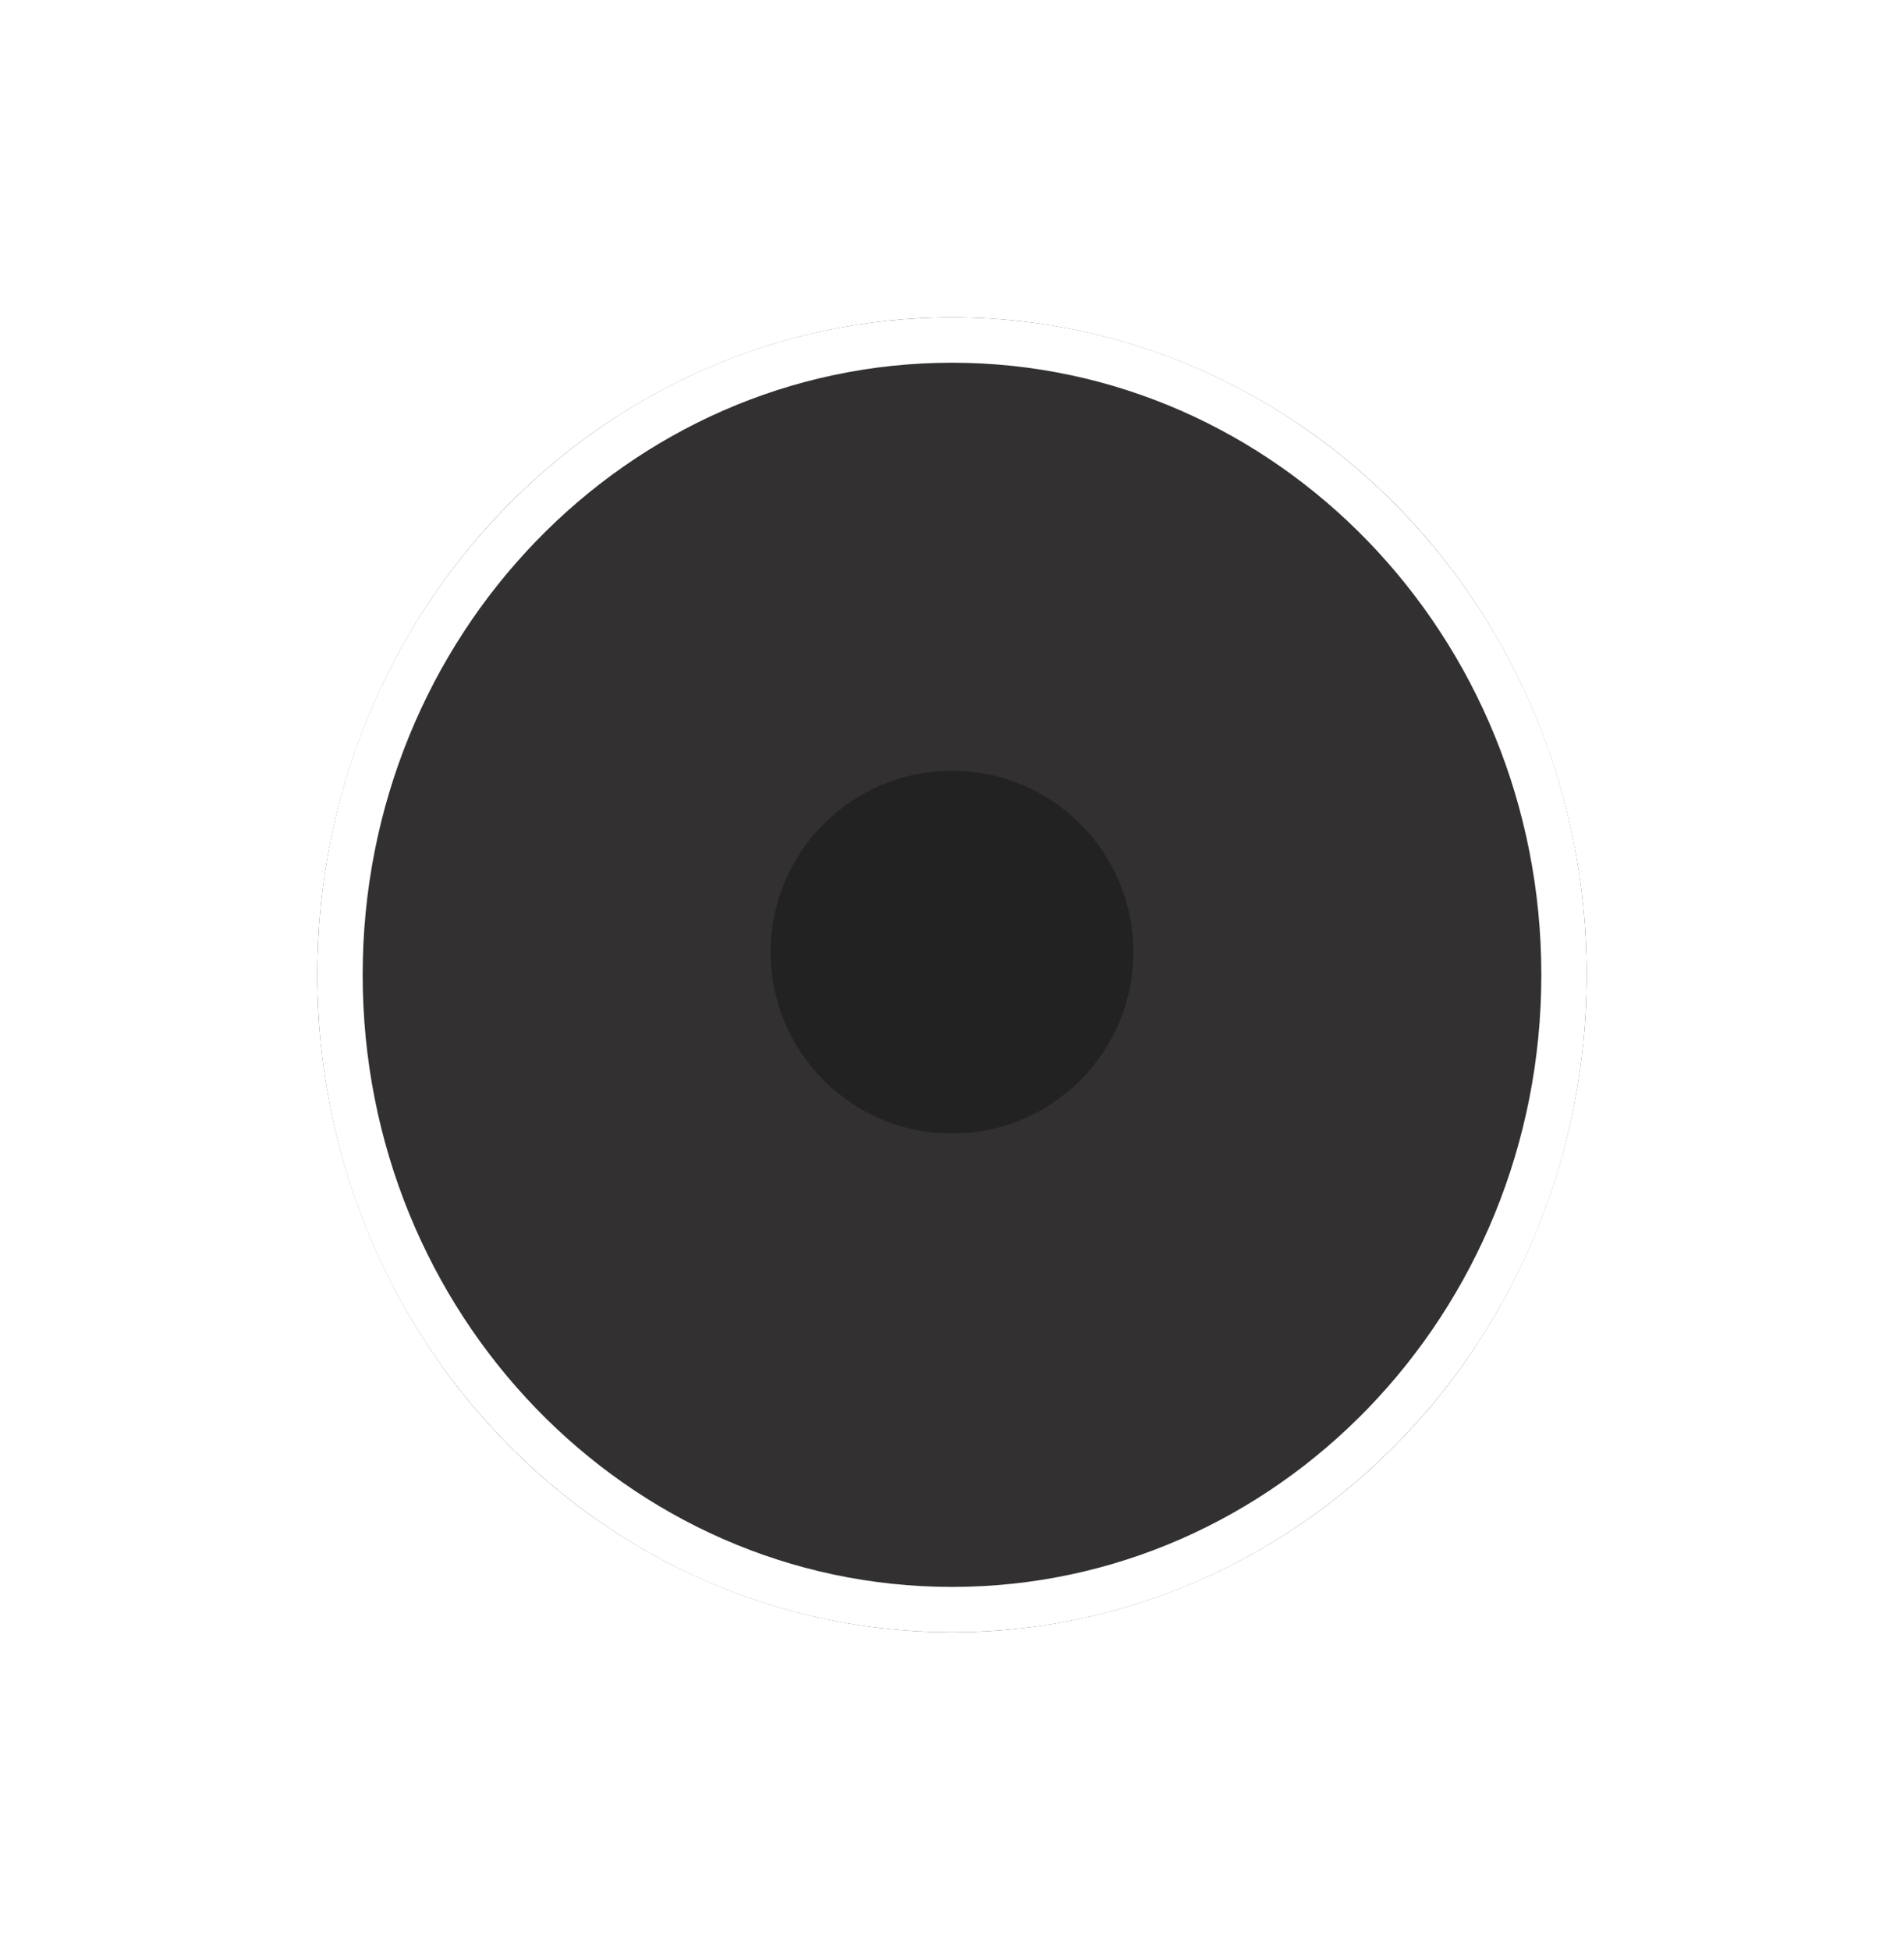 <?xml version="1.0" encoding="UTF-8"?> <svg xmlns="http://www.w3.org/2000/svg" width="42" height="43" viewBox="0 0 42 43" fill="none"> <g filter="url(#filter0_d_1415_5375)"> <ellipse cx="21" cy="21.5" rx="14" ry="14.5" fill="#323030"></ellipse> <path d="M34.5 21.5C34.5 29.249 28.439 35.5 21 35.5C13.56 35.5 7.5 29.249 7.5 21.5C7.5 13.751 13.56 7.5 21 7.5C28.439 7.5 34.5 13.751 34.5 21.5Z" stroke="white"></path> </g> <circle cx="21" cy="21" r="4" fill="#222222"></circle> <defs> <filter id="filter0_d_1415_5375" x="0.7" y="0.7" width="40.6" height="41.6" filterUnits="userSpaceOnUse" color-interpolation-filters="sRGB"> <feFlood flood-opacity="0" result="BackgroundImageFix"></feFlood> <feColorMatrix in="SourceAlpha" type="matrix" values="0 0 0 0 0 0 0 0 0 0 0 0 0 0 0 0 0 0 127 0" result="hardAlpha"></feColorMatrix> <feMorphology radius="1" operator="dilate" in="SourceAlpha" result="effect1_dropShadow_1415_5375"></feMorphology> <feOffset></feOffset> <feGaussianBlur stdDeviation="2.65"></feGaussianBlur> <feComposite in2="hardAlpha" operator="out"></feComposite> <feColorMatrix type="matrix" values="0 0 0 0 0 0 0 0 0 0 0 0 0 0 0 0 0 0 0.23 0"></feColorMatrix> <feBlend mode="normal" in2="BackgroundImageFix" result="effect1_dropShadow_1415_5375"></feBlend> <feBlend mode="normal" in="SourceGraphic" in2="effect1_dropShadow_1415_5375" result="shape"></feBlend> </filter> </defs> </svg> 